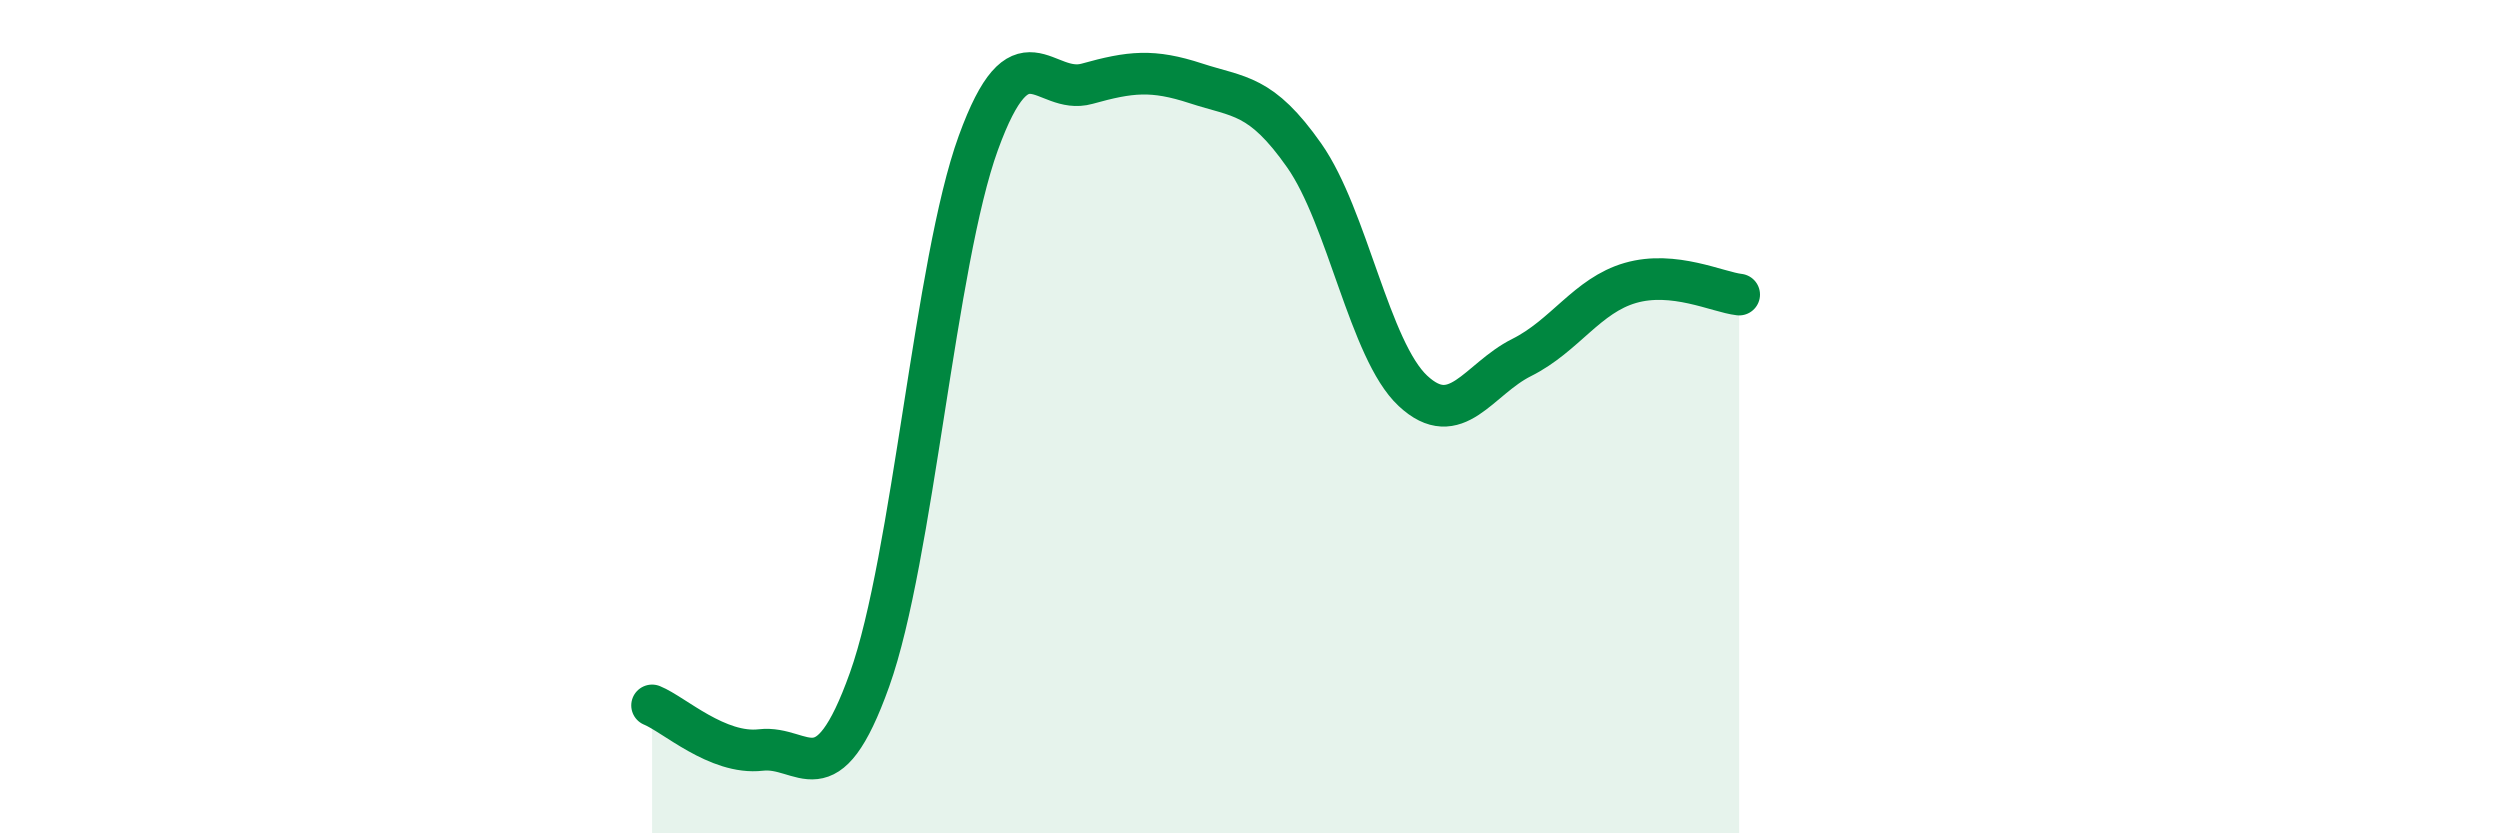 
    <svg width="60" height="20" viewBox="0 0 60 20" xmlns="http://www.w3.org/2000/svg">
      <path
        d="M 15.65,16.93 C 16.17,17.14 17.22,18.12 18.26,18 C 19.3,17.88 19.83,19.22 20.87,16.31 C 21.91,13.4 22.44,6.29 23.48,3.43 C 24.52,0.57 25.05,2.3 26.09,2.01 C 27.13,1.72 27.66,1.66 28.7,2 C 29.74,2.34 30.26,2.25 31.3,3.73 C 32.34,5.21 32.87,8.41 33.91,9.38 C 34.95,10.35 35.48,9.1 36.52,8.58 C 37.56,8.06 38.09,7.09 39.13,6.79 C 40.17,6.49 41.22,7.01 41.74,7.07L41.74 20L15.65 20Z"
        fill="#008740"
        opacity="0.1"
        stroke-linecap="round"
        stroke-linejoin="round"
      />
      <path
        d="M 15.65,16.93 C 16.17,17.14 17.22,18.12 18.26,18 C 19.3,17.88 19.83,19.22 20.87,16.31 C 21.91,13.4 22.44,6.29 23.48,3.43 C 24.52,0.57 25.05,2.3 26.09,2.01 C 27.13,1.72 27.66,1.66 28.7,2 C 29.74,2.34 30.26,2.25 31.3,3.73 C 32.34,5.21 32.87,8.41 33.91,9.38 C 34.95,10.35 35.48,9.1 36.52,8.58 C 37.56,8.06 38.09,7.09 39.13,6.79 C 40.17,6.49 41.22,7.01 41.74,7.07"
        stroke="#008740"
        stroke-width="1"
        fill="none"
        stroke-linecap="round"
        stroke-linejoin="round"
      />
    </svg>
  